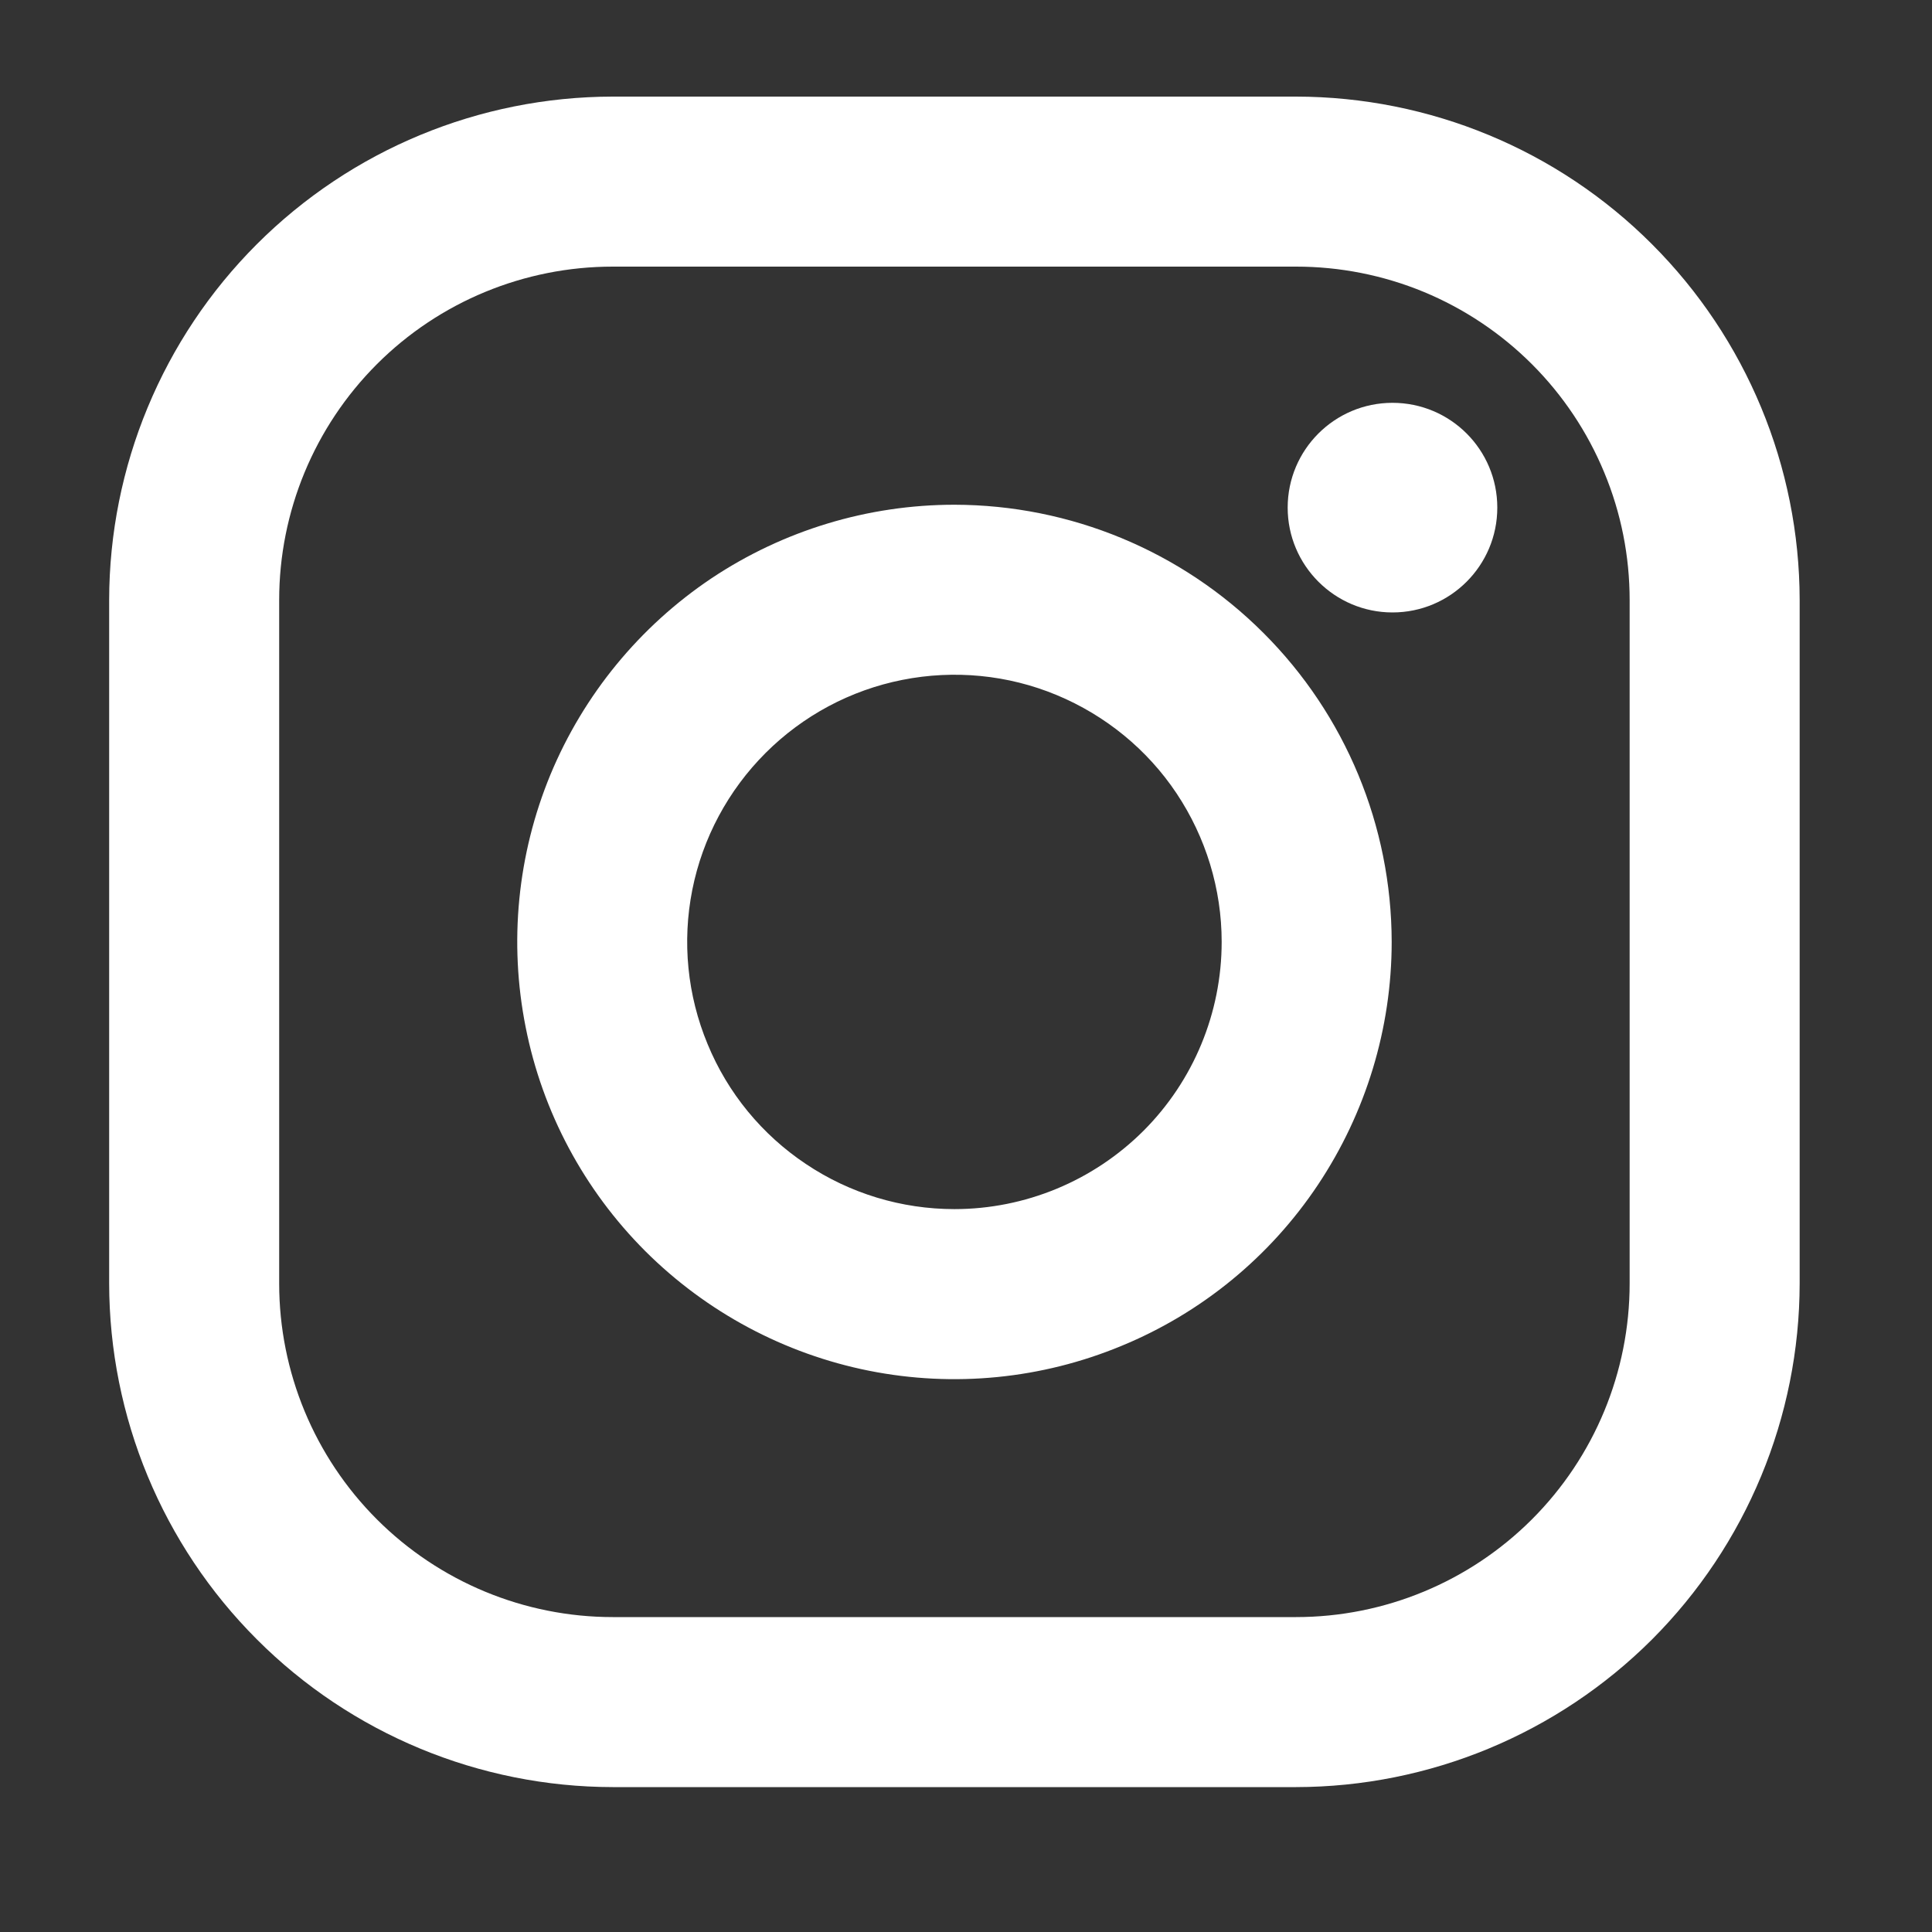 <svg width="12" height="12" viewBox="0 0 12 12" fill="none" xmlns="http://www.w3.org/2000/svg">
<rect x="0" y="0" width="12" height="12" fill="#333333" stroke="none"/>
<path d="M8.05 0.6H3.806C2.977 0.601 2.182 0.93 1.595 1.517C1.009 2.103 0.679 2.898 0.678 3.727L0.678 7.971C0.679 8.801 1.009 9.596 1.595 10.182C2.181 10.769 2.977 11.099 3.806 11.1H8.05C8.879 11.099 9.674 10.769 10.261 10.183C10.847 9.596 11.177 8.801 11.178 7.972V3.727C11.177 2.898 10.847 2.103 10.261 1.517C9.675 0.93 8.88 0.601 8.05 0.6ZM10.122 7.972C10.122 8.521 9.904 9.048 9.515 9.437C9.127 9.825 8.6 10.044 8.05 10.044H3.806C3.256 10.044 2.729 9.825 2.341 9.437C1.952 9.048 1.734 8.521 1.734 7.972V3.727C1.734 3.178 1.952 2.651 2.341 2.262C2.729 1.874 3.256 1.656 3.806 1.656H8.05C8.322 1.656 8.591 1.709 8.843 1.813C9.094 1.917 9.323 2.07 9.515 2.262C9.708 2.455 9.86 2.683 9.964 2.934C10.069 3.186 10.122 3.455 10.122 3.727V7.972Z" fill="white"/>
<path d="M5.928 3.135C5.391 3.135 4.866 3.294 4.419 3.592C3.973 3.891 3.625 4.315 3.419 4.811C3.214 5.307 3.16 5.853 3.265 6.38C3.369 6.907 3.628 7.391 4.008 7.771C4.388 8.15 4.872 8.409 5.398 8.514C5.925 8.619 6.471 8.565 6.967 8.359C7.464 8.154 7.888 7.806 8.186 7.359C8.484 6.912 8.644 6.387 8.644 5.85C8.643 5.13 8.357 4.44 7.847 3.931C7.338 3.422 6.648 3.136 5.928 3.135ZM5.928 7.51C5.6 7.51 5.279 7.413 5.006 7.23C4.733 7.048 4.52 6.789 4.395 6.485C4.269 6.182 4.236 5.849 4.3 5.527C4.364 5.205 4.523 4.909 4.755 4.677C4.987 4.445 5.282 4.287 5.604 4.223C5.926 4.159 6.26 4.191 6.563 4.317C6.866 4.443 7.126 4.655 7.308 4.928C7.49 5.201 7.588 5.522 7.588 5.85C7.588 6.291 7.413 6.713 7.102 7.024C6.79 7.335 6.368 7.51 5.928 7.51Z" fill="white"/>
<path d="M8.649 3.804C9.009 3.804 9.3 3.512 9.3 3.153C9.3 2.793 9.009 2.502 8.649 2.502C8.29 2.502 7.998 2.793 7.998 3.153C7.998 3.512 8.29 3.804 8.649 3.804Z" fill="white"/>
</svg>
